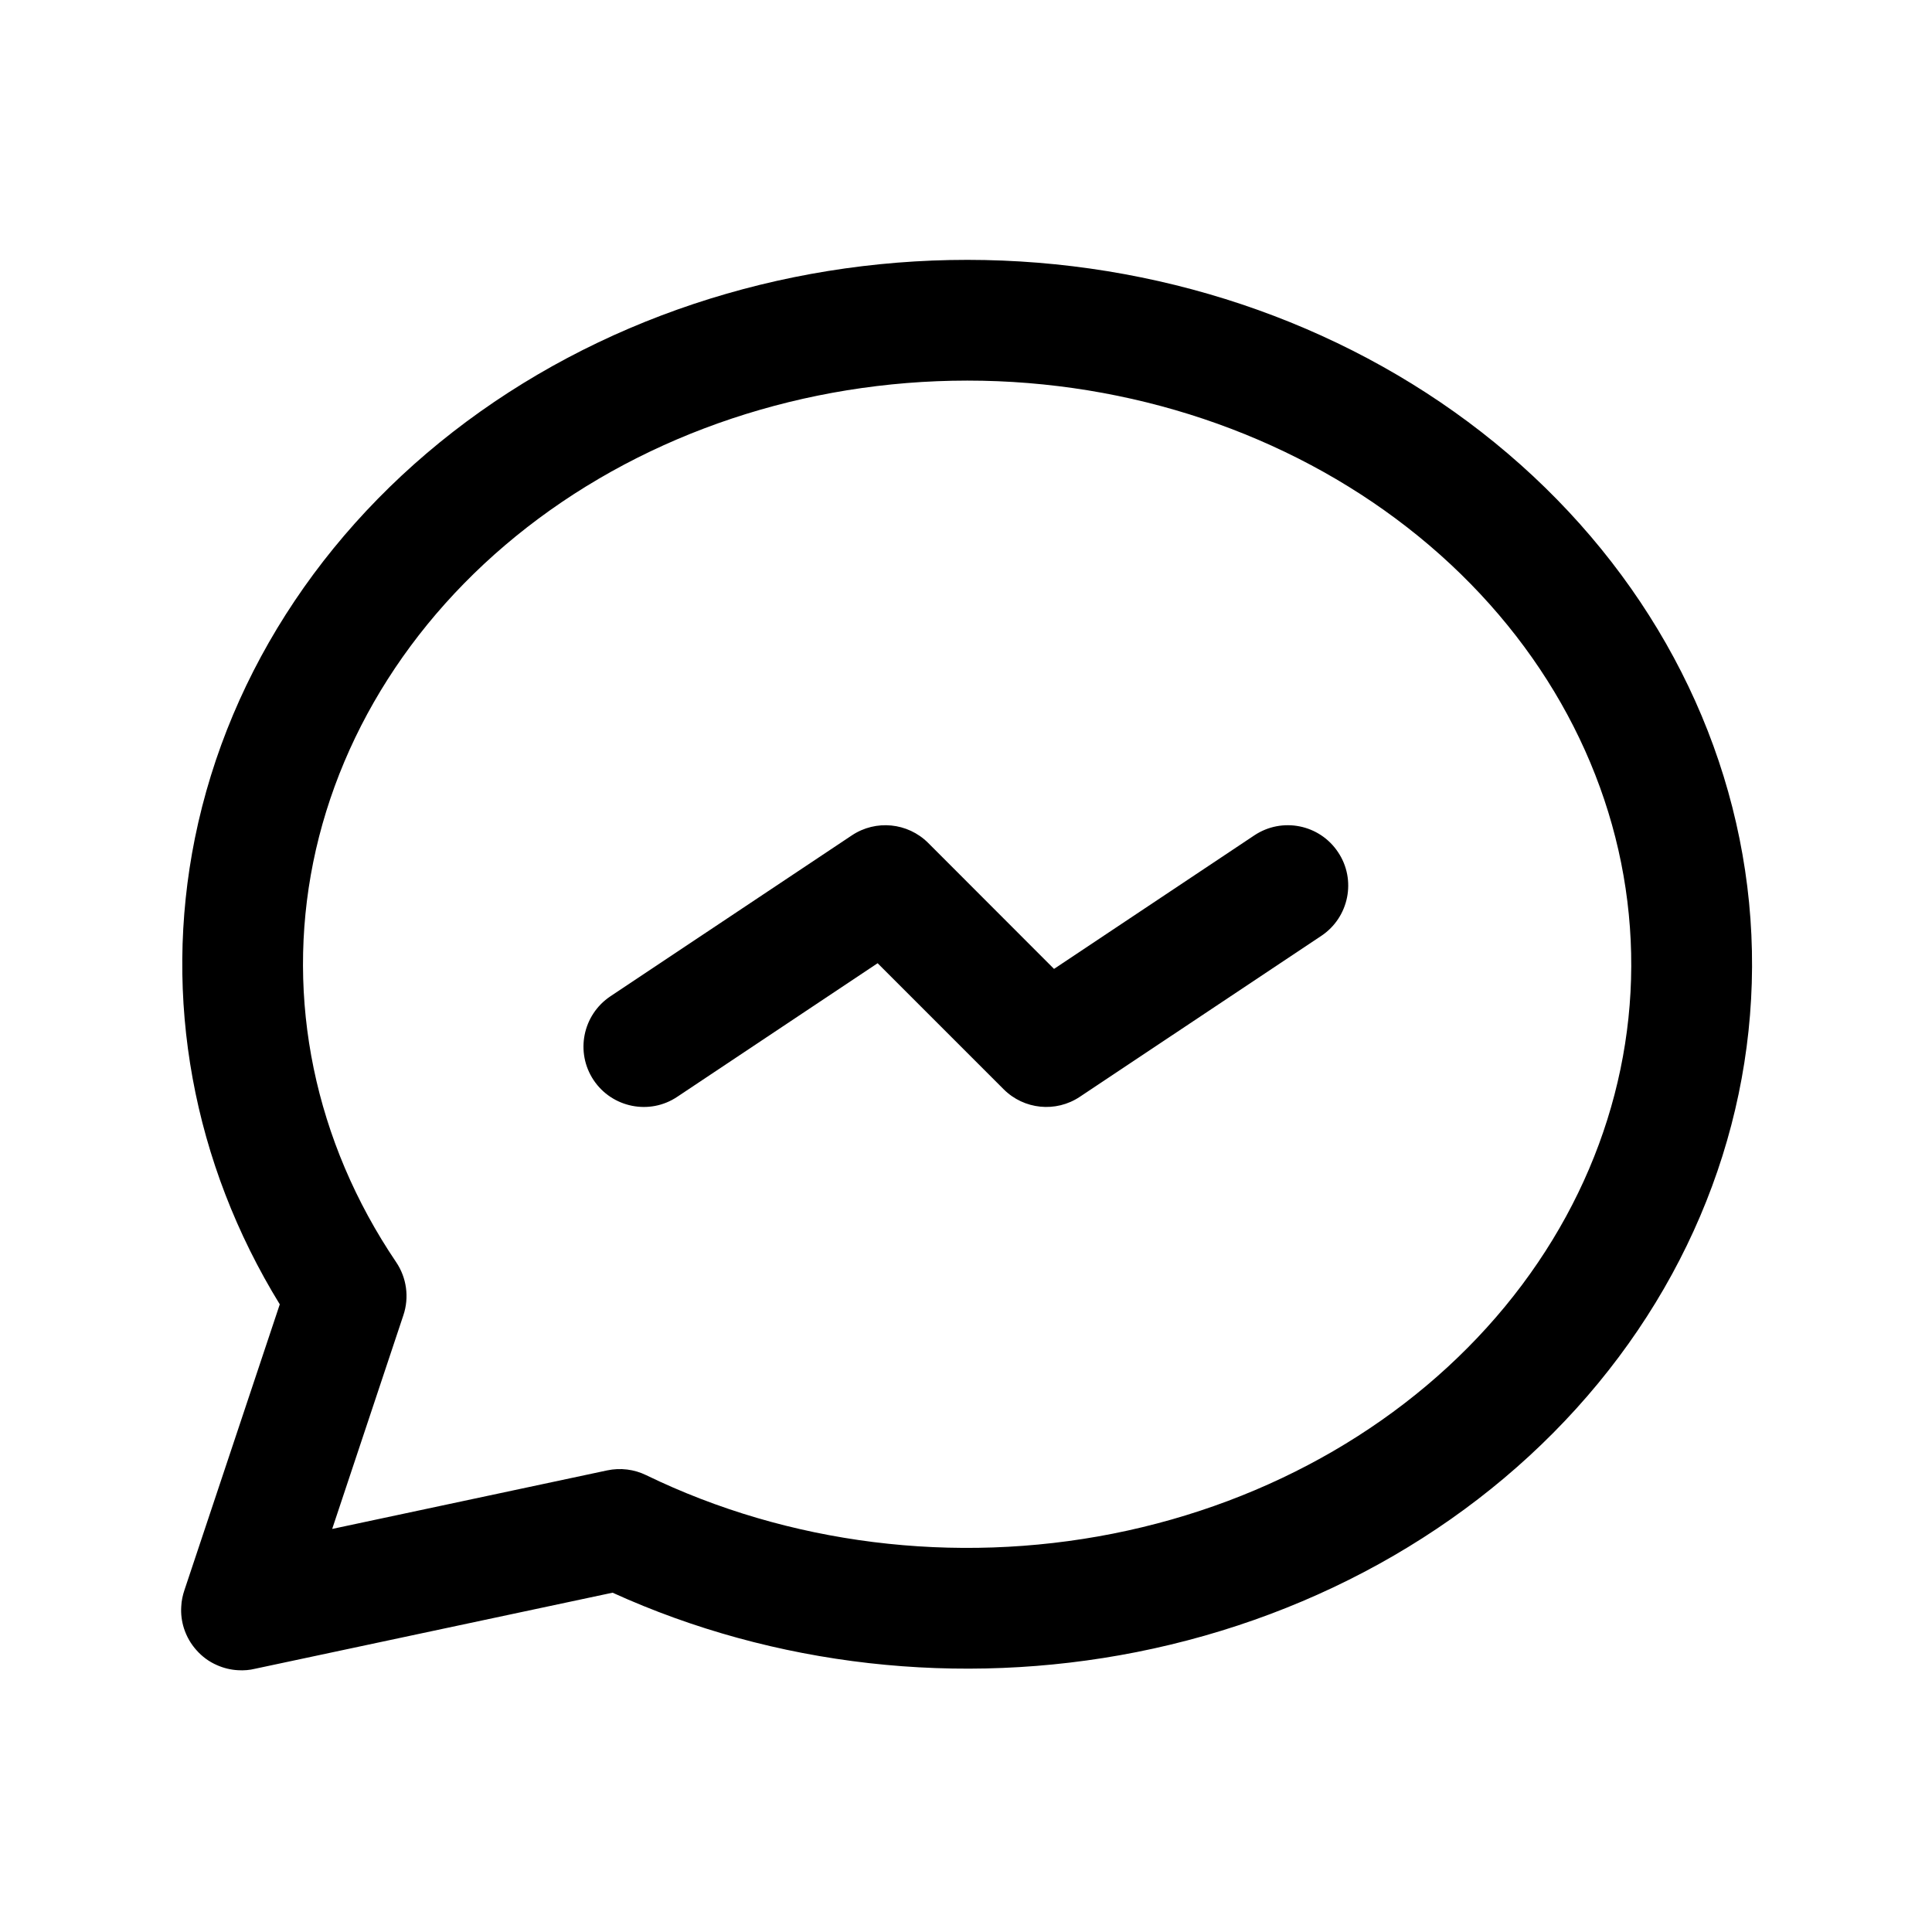 <svg width="16" height="16" viewBox="0 0 16 16" fill="none" xmlns="http://www.w3.org/2000/svg">
<path fill-rule="evenodd" clip-rule="evenodd" d="M8.263 3.157C6.915 3.103 5.598 3.486 4.556 4.225C3.515 4.964 2.825 6.003 2.594 7.14C2.364 8.277 2.605 9.453 3.281 10.453C3.368 10.582 3.39 10.744 3.341 10.891L2.751 12.662L5.029 12.177C5.138 12.154 5.252 12.168 5.352 12.217C6.528 12.788 7.903 12.961 9.217 12.701C10.532 12.44 11.683 11.767 12.464 10.82C13.243 9.875 13.602 8.721 13.489 7.572C13.377 6.422 12.797 5.335 11.839 4.518C10.88 3.7 9.61 3.212 8.263 3.157ZM1.972 13.832C2.02 13.835 2.067 13.831 2.112 13.82L5.073 13.19C6.413 13.799 7.946 13.972 9.412 13.682C10.936 13.38 12.297 12.594 13.235 11.456C14.175 10.316 14.624 8.901 14.485 7.474C14.345 6.049 13.629 4.73 12.488 3.757C11.349 2.785 9.861 2.221 8.303 2.158C6.745 2.095 5.208 2.536 3.977 3.409C2.745 4.283 1.899 5.536 1.614 6.942C1.346 8.269 1.598 9.632 2.317 10.802L1.528 13.167C1.513 13.211 1.503 13.257 1.501 13.305C1.497 13.366 1.505 13.427 1.523 13.484C1.545 13.553 1.581 13.615 1.627 13.666C1.673 13.718 1.73 13.761 1.797 13.79C1.851 13.814 1.911 13.829 1.972 13.832Z" fill="black"/>
<path fill-rule="evenodd" clip-rule="evenodd" d="M11.081 7.057C11.235 7.286 11.172 7.597 10.943 7.75L8.943 9.083C8.744 9.216 8.48 9.189 8.312 9.021L7.268 7.977L5.609 9.083C5.38 9.237 5.069 9.174 4.916 8.945C4.763 8.715 4.825 8.405 5.055 8.251L7.055 6.918C7.253 6.786 7.517 6.812 7.686 6.98L8.729 8.024L10.388 6.918C10.618 6.765 10.928 6.827 11.081 7.057Z" fill="black"/>
</svg>
